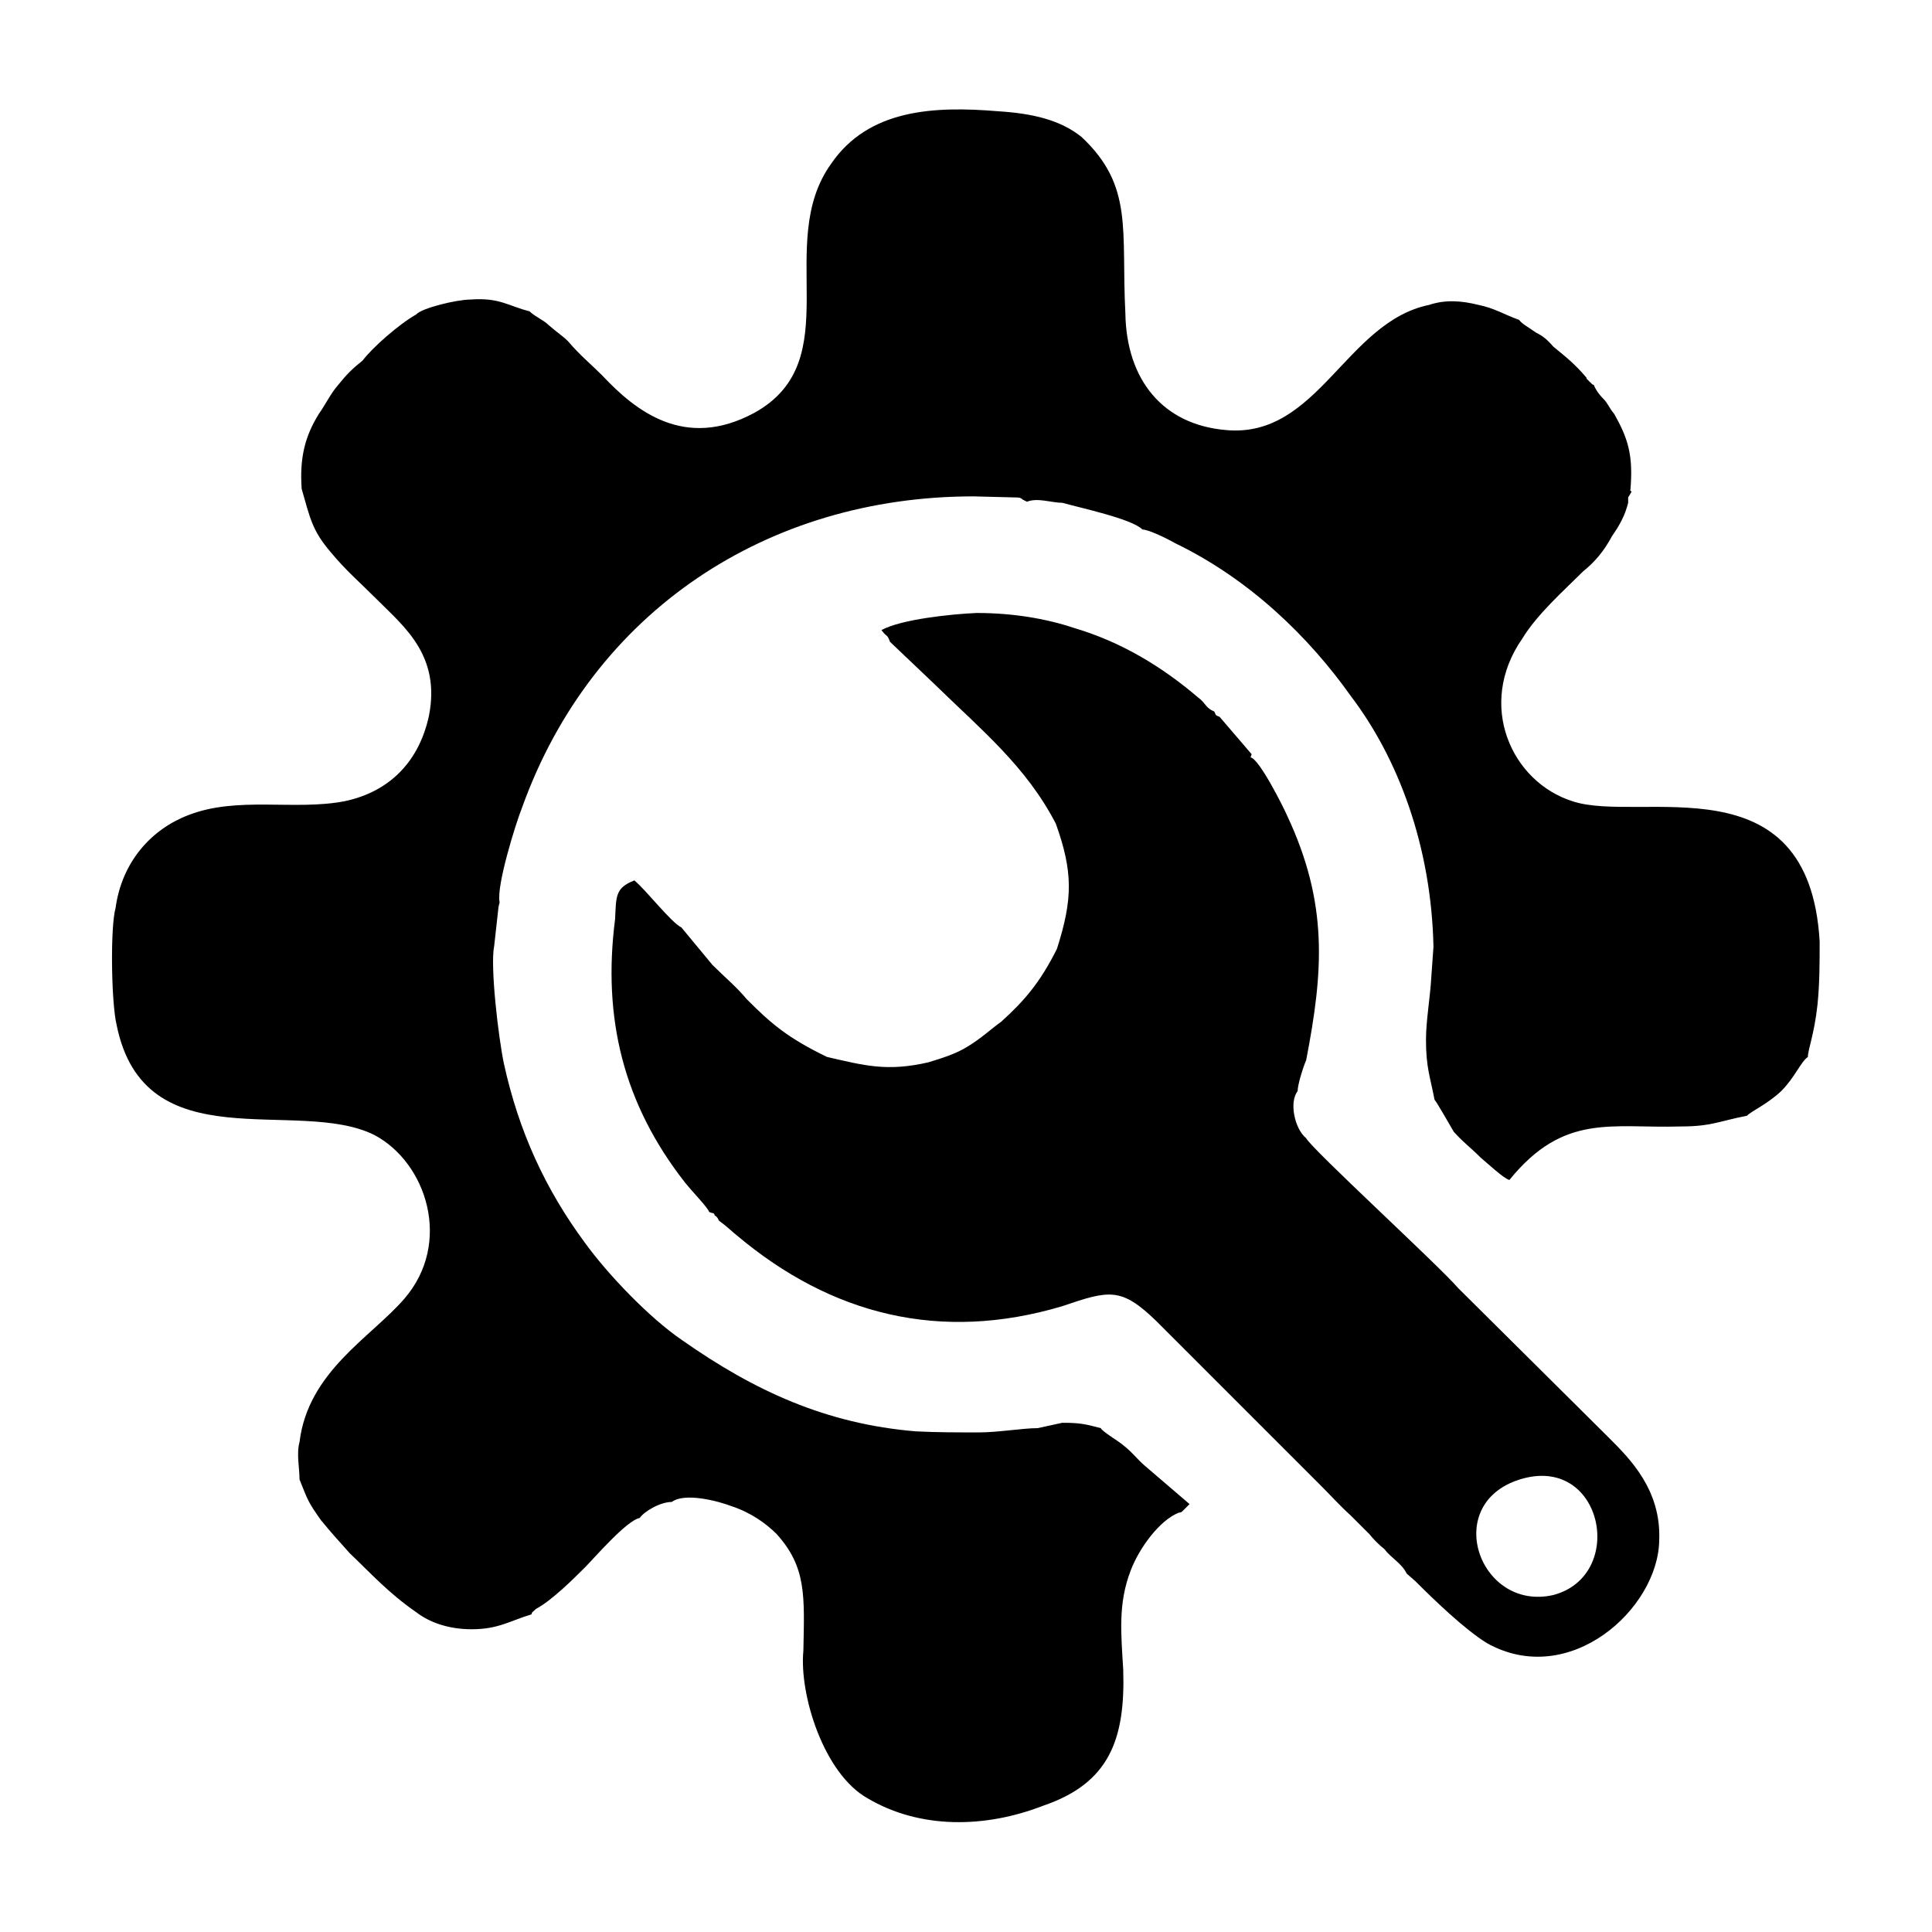 <?xml version="1.0" encoding="UTF-8"?>
<!DOCTYPE svg PUBLIC "-//W3C//DTD SVG 1.1//EN" "http://www.w3.org/Graphics/SVG/1.1/DTD/svg11.dtd">
<!-- Creator: CorelDRAW 2020 (64 Bit) -->
<svg xmlns="http://www.w3.org/2000/svg" xml:space="preserve" width="150px" height="150px" version="1.1" style="shape-rendering:geometricPrecision; text-rendering:geometricPrecision; image-rendering:optimizeQuality; fill-rule:evenodd; clip-rule:evenodd"
viewBox="0 0 18.06 18.06"
 xmlns:xlink="http://www.w3.org/1999/xlink"
 xmlns:xodm="http://www.corel.com/coreldraw/odm/2003">
 <defs>
  <style type="text/css">
   <![CDATA[
    .fil0 {fill:none}
    .fil1 {fill:black}
   ]]>
  </style>
 </defs>
 <g id="Camada_x0020_1">
  <rect class="fil0" width="18.06" height="18.06"/>
  <path class="fil1" d="M5.63 3.51c-0.11,-0.11 -0.21,-0.19 -0.32,-0.32 -0.05,-0.05 -0.1,-0.08 -0.18,-0.15 -0.05,-0.05 -0.13,-0.08 -0.18,-0.13 -0.2,-0.05 -0.28,-0.13 -0.55,-0.11 -0.13,0 -0.46,0.08 -0.51,0.14 -0.16,0.09 -0.41,0.31 -0.5,0.43 -0.1,0.08 -0.15,0.13 -0.23,0.23 -0.07,0.08 -0.11,0.17 -0.18,0.27 -0.13,0.21 -0.18,0.41 -0.16,0.7 0.08,0.28 0.1,0.39 0.27,0.59 0.15,0.18 0.26,0.27 0.44,0.45 0.25,0.25 0.59,0.52 0.48,1.08 -0.09,0.42 -0.36,0.71 -0.79,0.8 -0.47,0.09 -1,-0.05 -1.46,0.13 -0.34,0.13 -0.62,0.43 -0.68,0.87 -0.05,0.18 -0.04,0.88 0.01,1.09 0.26,1.29 1.69,0.67 2.41,1.03 0.49,0.26 0.73,1.01 0.28,1.53 -0.31,0.36 -0.9,0.68 -0.98,1.34 -0.03,0.11 0,0.24 0,0.35 0.08,0.2 0.08,0.21 0.2,0.38 0.09,0.11 0.18,0.21 0.27,0.31 0.2,0.19 0.36,0.37 0.62,0.55 0.13,0.1 0.31,0.16 0.52,0.16 0.25,0 0.36,-0.08 0.56,-0.14 0,-0.02 0.01,-0.02 0.04,-0.05 0.15,-0.08 0.35,-0.28 0.46,-0.39 0.08,-0.08 0.39,-0.44 0.51,-0.46 0.04,-0.06 0.19,-0.15 0.3,-0.15 0.12,-0.09 0.43,-0.01 0.56,0.04 0.18,0.06 0.32,0.16 0.42,0.26 0.28,0.31 0.26,0.58 0.25,1.09 -0.04,0.41 0.19,1.15 0.6,1.38 0.49,0.29 1.1,0.28 1.64,0.07 0.62,-0.21 0.77,-0.62 0.75,-1.27 -0.02,-0.34 -0.05,-0.62 0.07,-0.93 0.08,-0.21 0.27,-0.47 0.45,-0.54 0,0 0.02,0 0.03,-0.01l0.07 -0.07 -0.42 -0.36c-0.07,-0.06 -0.12,-0.13 -0.2,-0.19 -0.03,-0.03 -0.2,-0.13 -0.21,-0.16 -0.15,-0.04 -0.2,-0.05 -0.36,-0.05l-0.23 0.05c-0.14,0 -0.37,0.04 -0.55,0.04 -0.2,0 -0.39,0 -0.59,-0.01 -0.84,-0.07 -1.51,-0.38 -2.18,-0.85 -0.31,-0.21 -0.7,-0.62 -0.91,-0.91 -0.37,-0.5 -0.62,-1.04 -0.76,-1.68 -0.05,-0.24 -0.13,-0.91 -0.09,-1.1l0.04 -0.36c0.01,-0.05 0.01,-0.03 0.01,-0.05 -0.03,-0.15 0.15,-0.73 0.21,-0.88 0.66,-1.84 2.3,-2.91 4.22,-2.91l0.39 0.01c0.03,0 0.05,0 0.07,0.02l0.04 0.02c0.1,-0.04 0.23,0.01 0.33,0.01 0.18,0.05 0.65,0.15 0.75,0.25 0.06,0 0.24,0.09 0.31,0.13 0.7,0.34 1.25,0.88 1.64,1.43 0.44,0.58 0.75,1.4 0.77,2.34l-0.02 0.28c-0.01,0.19 -0.05,0.41 -0.05,0.59 0,0.26 0.04,0.35 0.08,0.56 0.02,0.02 0.15,0.25 0.18,0.3 0.1,0.11 0.15,0.14 0.25,0.24 0.06,0.05 0.22,0.2 0.27,0.21 0.51,-0.63 0.96,-0.48 1.6,-0.5 0.29,0 0.36,-0.05 0.62,-0.1 0.05,-0.05 0.18,-0.1 0.32,-0.23 0.13,-0.13 0.18,-0.27 0.25,-0.32 0,-0.07 0.06,-0.21 0.09,-0.49 0.02,-0.2 0.02,-0.39 0.02,-0.59 -0.1,-1.71 -1.68,-1.1 -2.31,-1.31 -0.57,-0.18 -0.9,-0.9 -0.47,-1.52 0.14,-0.23 0.39,-0.45 0.57,-0.63 0.1,-0.08 0.19,-0.18 0.27,-0.33 0.07,-0.1 0.12,-0.19 0.15,-0.31 0,-0.01 0,-0.03 0,-0.05l0.03 -0.05c0,0 0,0 0,-0.01l-0.01 0c0.03,-0.33 -0.02,-0.49 -0.15,-0.72 -0.05,-0.06 -0.06,-0.1 -0.1,-0.14 -0.05,-0.05 -0.08,-0.1 -0.09,-0.13 -0.04,-0.02 0,0 -0.05,-0.04 0,-0.01 -0.02,-0.01 -0.02,-0.03 -0.11,-0.13 -0.2,-0.2 -0.31,-0.29 -0.06,-0.07 -0.1,-0.1 -0.16,-0.13 -0.07,-0.05 -0.13,-0.08 -0.16,-0.12 -0.14,-0.05 -0.23,-0.11 -0.38,-0.14 -0.16,-0.04 -0.31,-0.05 -0.46,0 -0.78,0.16 -1.04,1.25 -1.9,1.17 -0.59,-0.05 -0.93,-0.47 -0.94,-1.09 -0.04,-0.78 0.08,-1.19 -0.41,-1.65 -0.2,-0.16 -0.46,-0.22 -0.78,-0.24 -0.6,-0.05 -1.21,-0.02 -1.56,0.49 -0.54,0.75 0.17,1.84 -0.72,2.33 -0.65,0.35 -1.11,-0.02 -1.42,-0.35zm2.69 2.49l0.41 0.39c0.44,0.43 0.86,0.77 1.14,1.31 0.16,0.45 0.16,0.7 0.01,1.17 -0.16,0.32 -0.31,0.49 -0.52,0.68 -0.11,0.08 -0.18,0.15 -0.31,0.23 -0.11,0.07 -0.24,0.11 -0.37,0.15 -0.39,0.09 -0.6,0.03 -0.95,-0.05 -0.37,-0.18 -0.52,-0.31 -0.75,-0.54 -0.09,-0.11 -0.21,-0.21 -0.32,-0.32l-0.29 -0.35c-0.1,-0.05 -0.33,-0.35 -0.44,-0.44 -0.18,0.07 -0.17,0.15 -0.18,0.36 -0.12,0.93 0.08,1.73 0.65,2.46 0.08,0.1 0.21,0.23 0.23,0.28 0.03,0.01 0,0 0.03,0.01 0.02,0 0.02,0.02 0.02,0.02 0.03,0.02 0.03,0.03 0.04,0.05 0.07,0.05 0.12,0.1 0.17,0.14 0.88,0.74 1.9,1 3.04,0.66 0.44,-0.15 0.55,-0.18 0.88,0.14l1.53 1.53c0.1,0.1 0.19,0.2 0.29,0.29 0.07,0.07 0.1,0.1 0.17,0.17 0.04,0.05 0.09,0.1 0.14,0.14 0.07,0.09 0.16,0.13 0.21,0.23l0.08 0.07c0.18,0.18 0.46,0.45 0.67,0.58 0.77,0.43 1.6,-0.32 1.61,-0.96 0.02,-0.47 -0.27,-0.76 -0.47,-0.96l-1.41 -1.4c-0.18,-0.21 -1.37,-1.3 -1.42,-1.4 -0.11,-0.09 -0.16,-0.34 -0.08,-0.44 0,-0.06 0.05,-0.22 0.08,-0.29 0.16,-0.83 0.21,-1.46 -0.18,-2.29 -0.03,-0.07 -0.26,-0.53 -0.34,-0.54l0.01 -0.03 -0.3 -0.35c0,0 -0.04,-0.01 -0.04,-0.03 -0.01,-0.02 0,0 -0.01,-0.02 -0.08,-0.03 -0.08,-0.08 -0.15,-0.13 -0.34,-0.29 -0.72,-0.52 -1.16,-0.65 -0.27,-0.09 -0.58,-0.14 -0.91,-0.14 -0.24,0.01 -0.71,0.06 -0.89,0.16 0.05,0.07 0.05,0.03 0.08,0.11zm5.92 7.82c-0.78,0.21 -0.42,1.25 0.28,1.09 0.68,-0.18 0.47,-1.29 -0.28,-1.09z"/>
 </g>
</svg>
